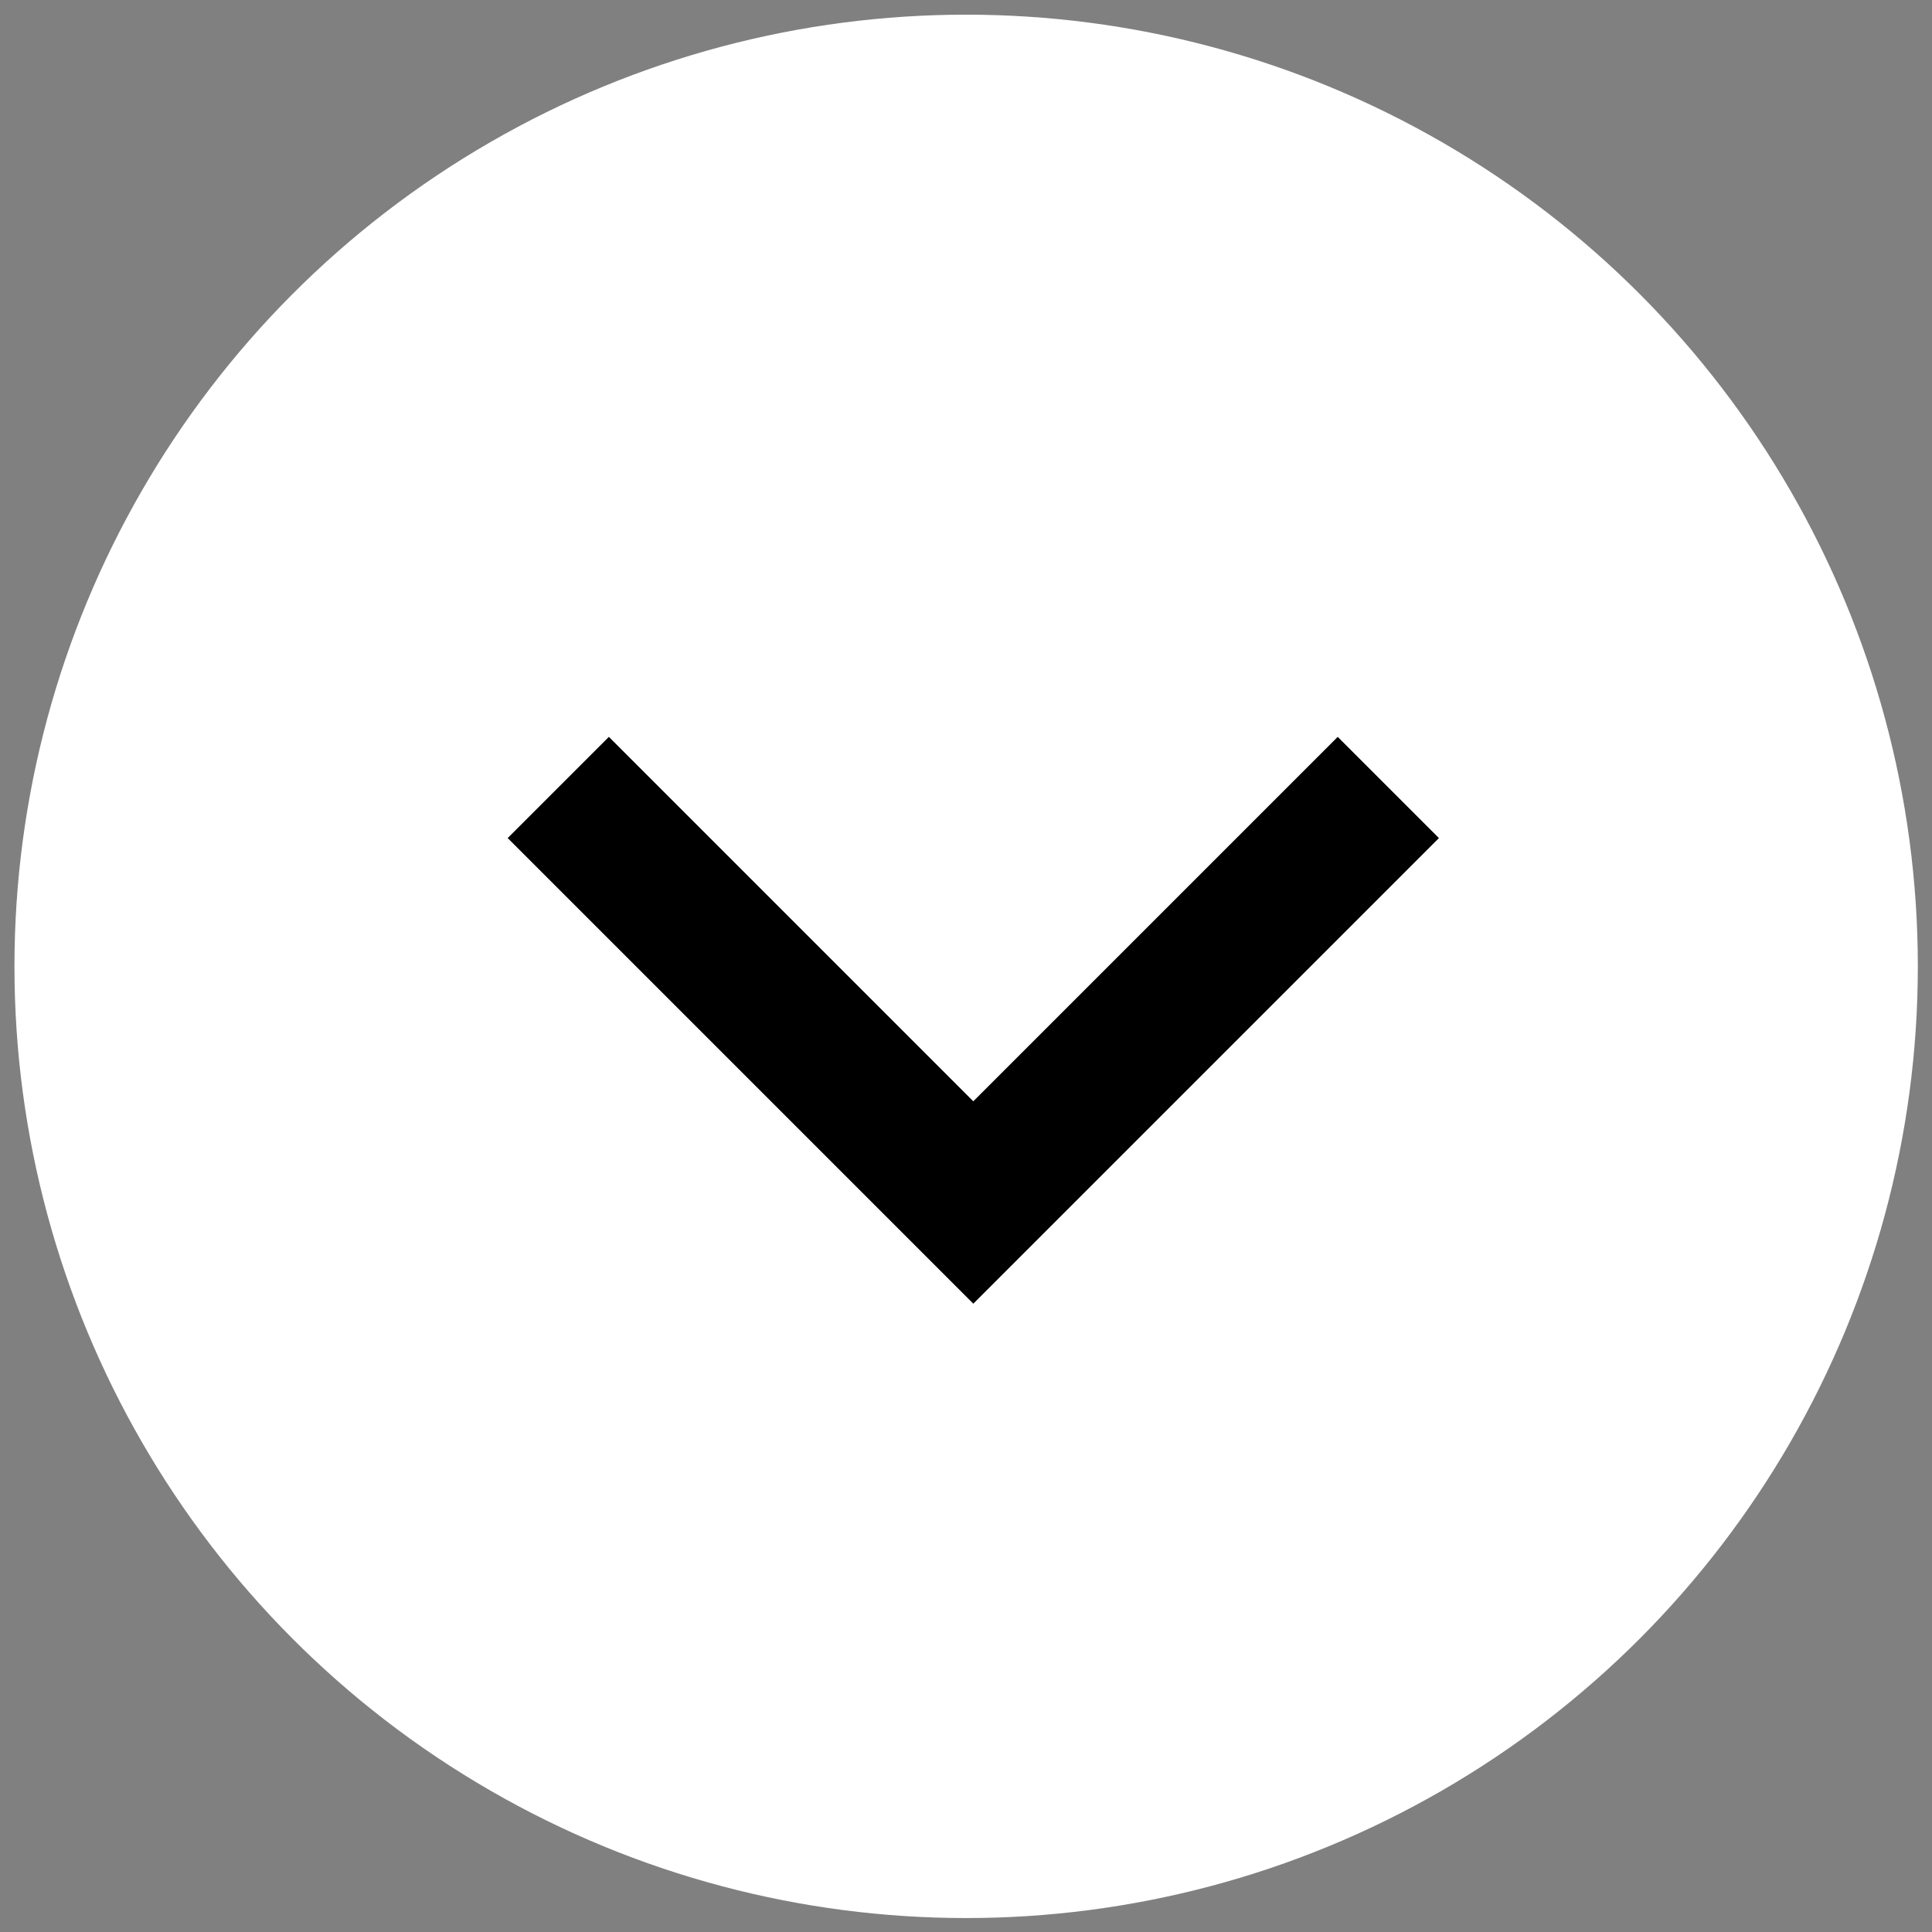 <?xml version="1.0" encoding="utf-8"?>
<!-- Generator: Adobe Illustrator 23.0.4, SVG Export Plug-In . SVG Version: 6.00 Build 0)  -->
<svg version="1.1" id="レイヤー_1" xmlns="http://www.w3.org/2000/svg" xmlns:xlink="http://www.w3.org/1999/xlink" x="0px"
	 y="0px" viewBox="0 0 27 27" style="enable-background:new 0 0 27 27;" xml:space="preserve">
<rect x="0" y="0" width="27" height="27" fill="#808080" stroke="none"/>
<style type="text/css">
	.st0{fill:#FFFFFF;}
	.st1{fill:none;stroke:#000000;stroke-width:2;}
</style>
<g id="グループ_3" transform="translate(-195.898 -531.195)">
	<ellipse id="楕円形_2" class="st0" cx="209.4" cy="544.7" rx="13.3" ry="13.3"/>
	<path id="パス_5" class="st1" d="M215.3,542.2l-5.8,5.8l-5.8-5.8"/>
</g>
</svg>
